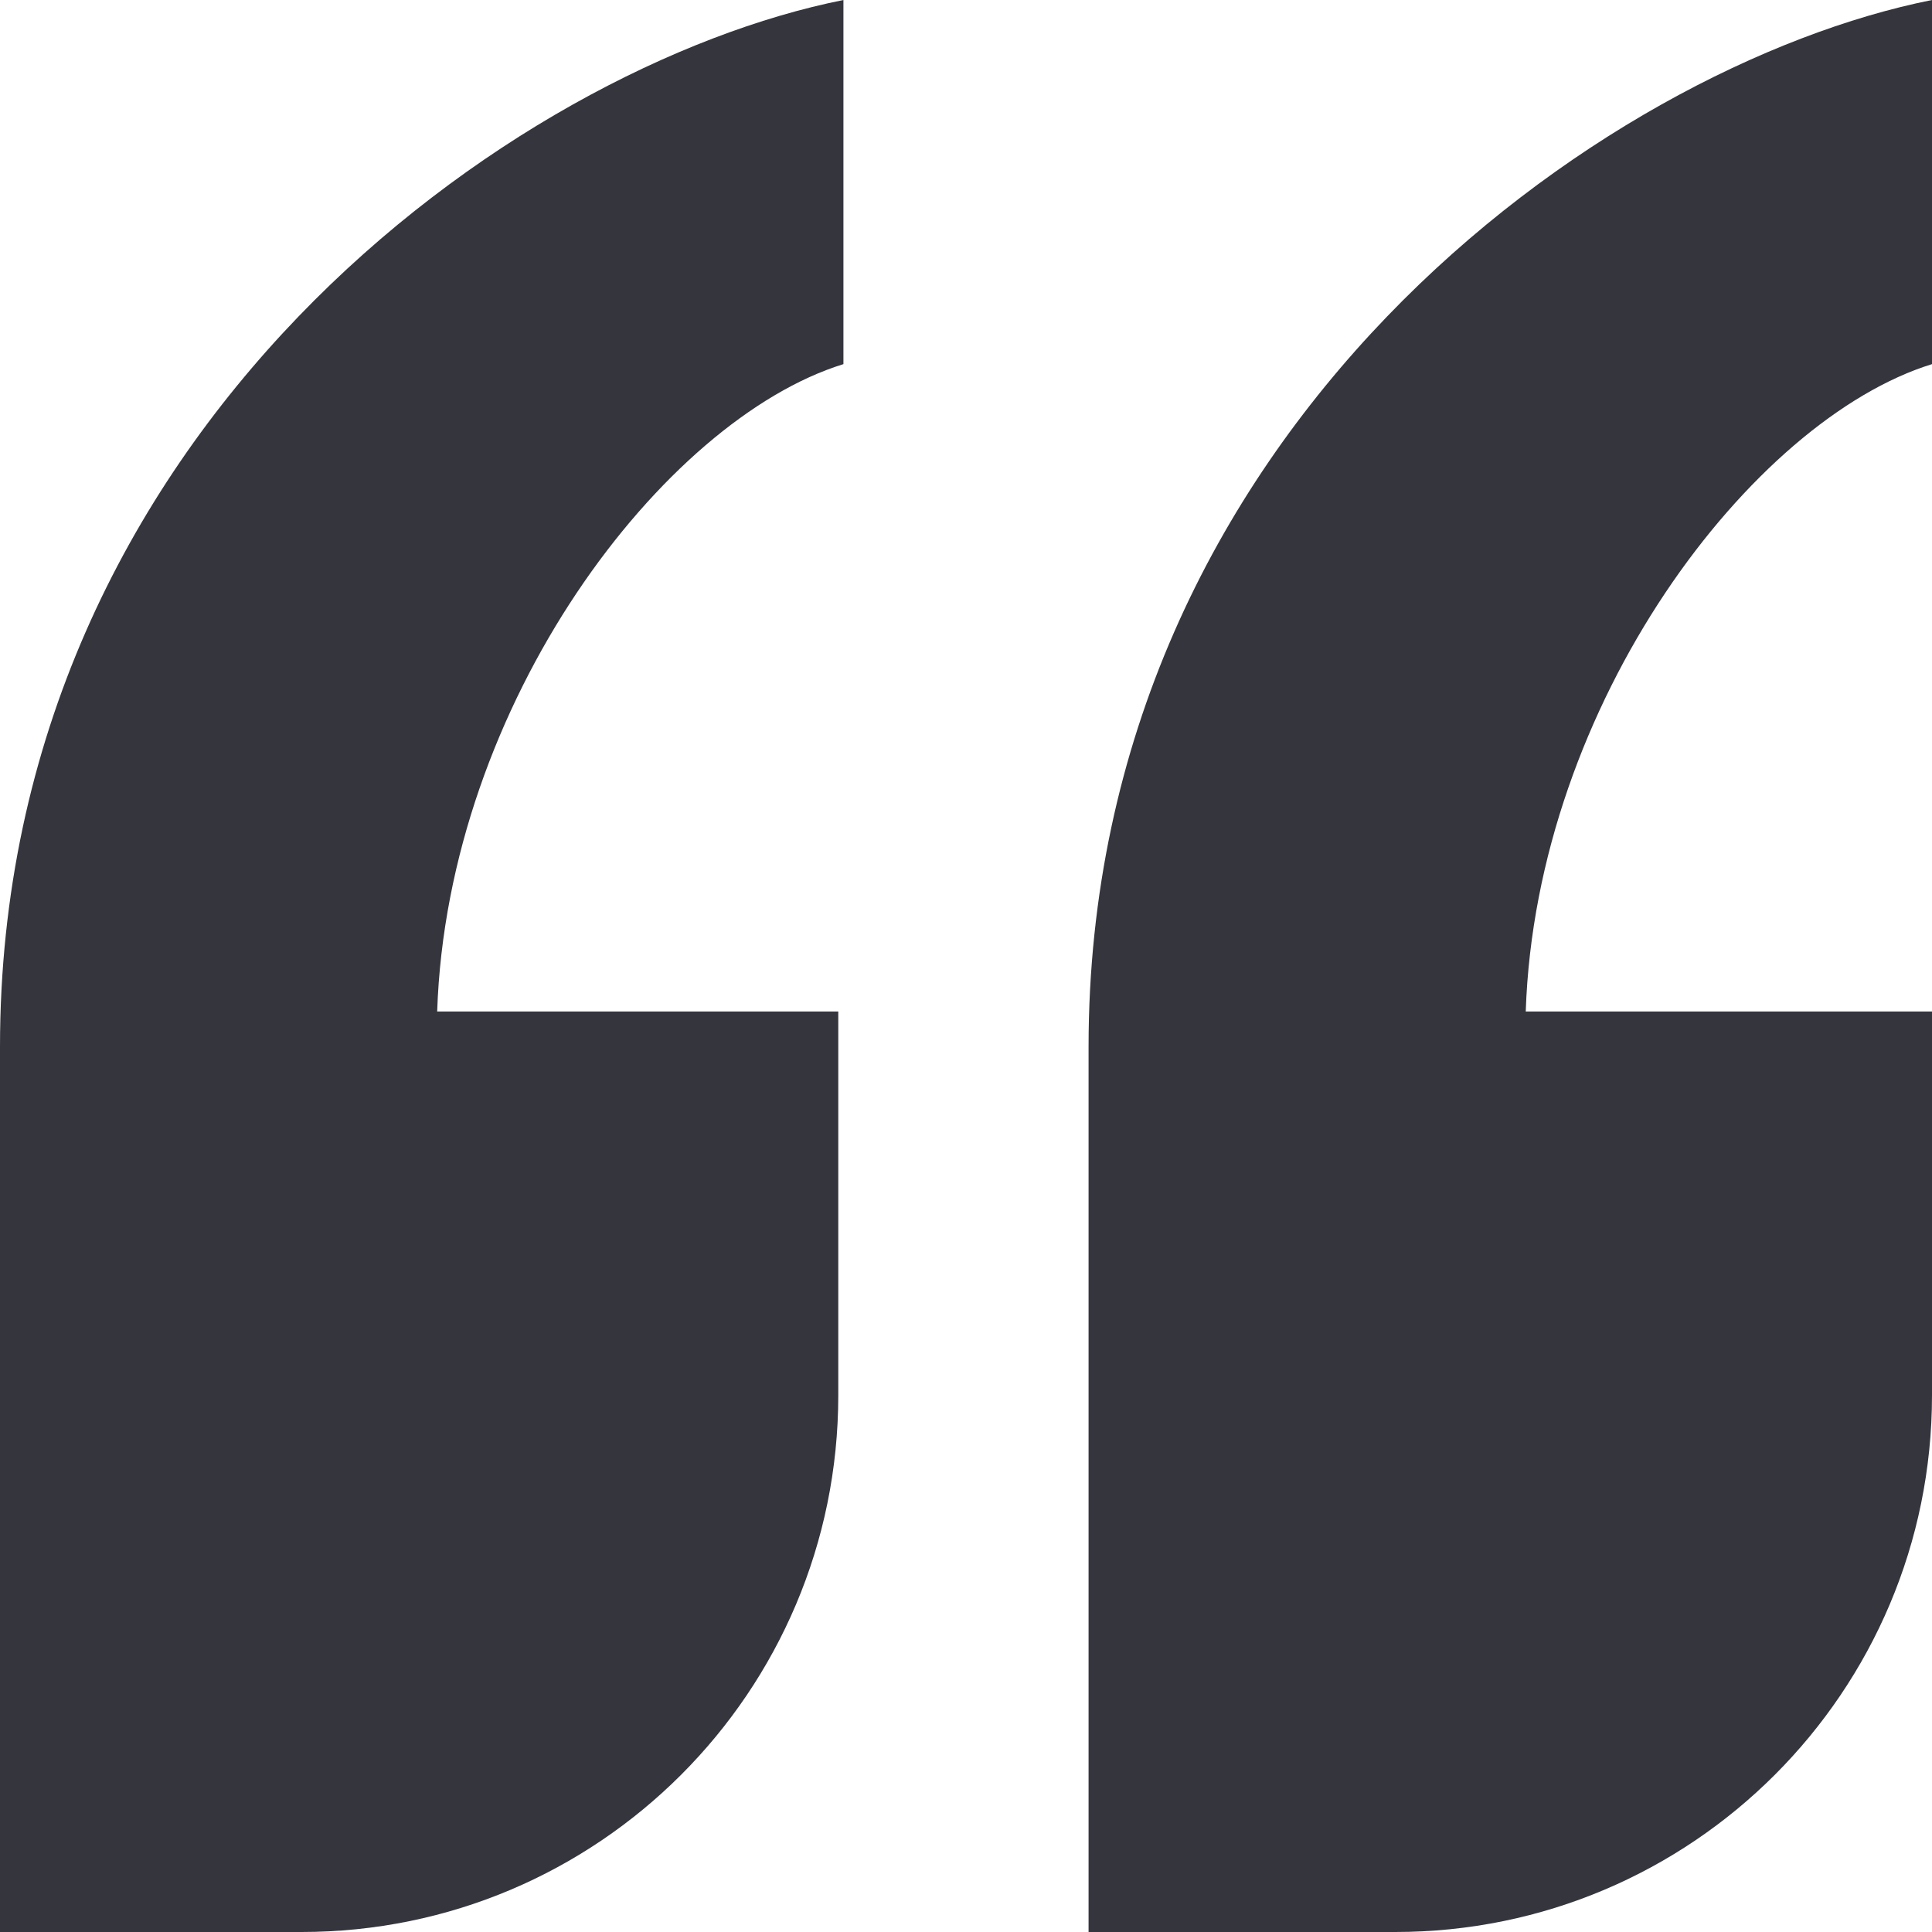 <svg width="100" height="100" viewBox="0 0 100 100" fill="none" xmlns="http://www.w3.org/2000/svg">
<path d="M56.344 54.189C56.344 22.25 82.964 3.403 100 0V18.847C90.683 21.728 79.503 36.386 78.972 52.356H100V72.222C100 87.564 87.564 100 72.222 100H56.344V54.189ZM0 54.189C0 22.25 26.619 3.403 43.656 0V18.847C34.339 21.728 23.158 36.386 22.628 52.356H43.389V72.222C43.389 87.564 30.953 100 15.611 100H0V54.189Z" fill="#35353E"/>
</svg>
